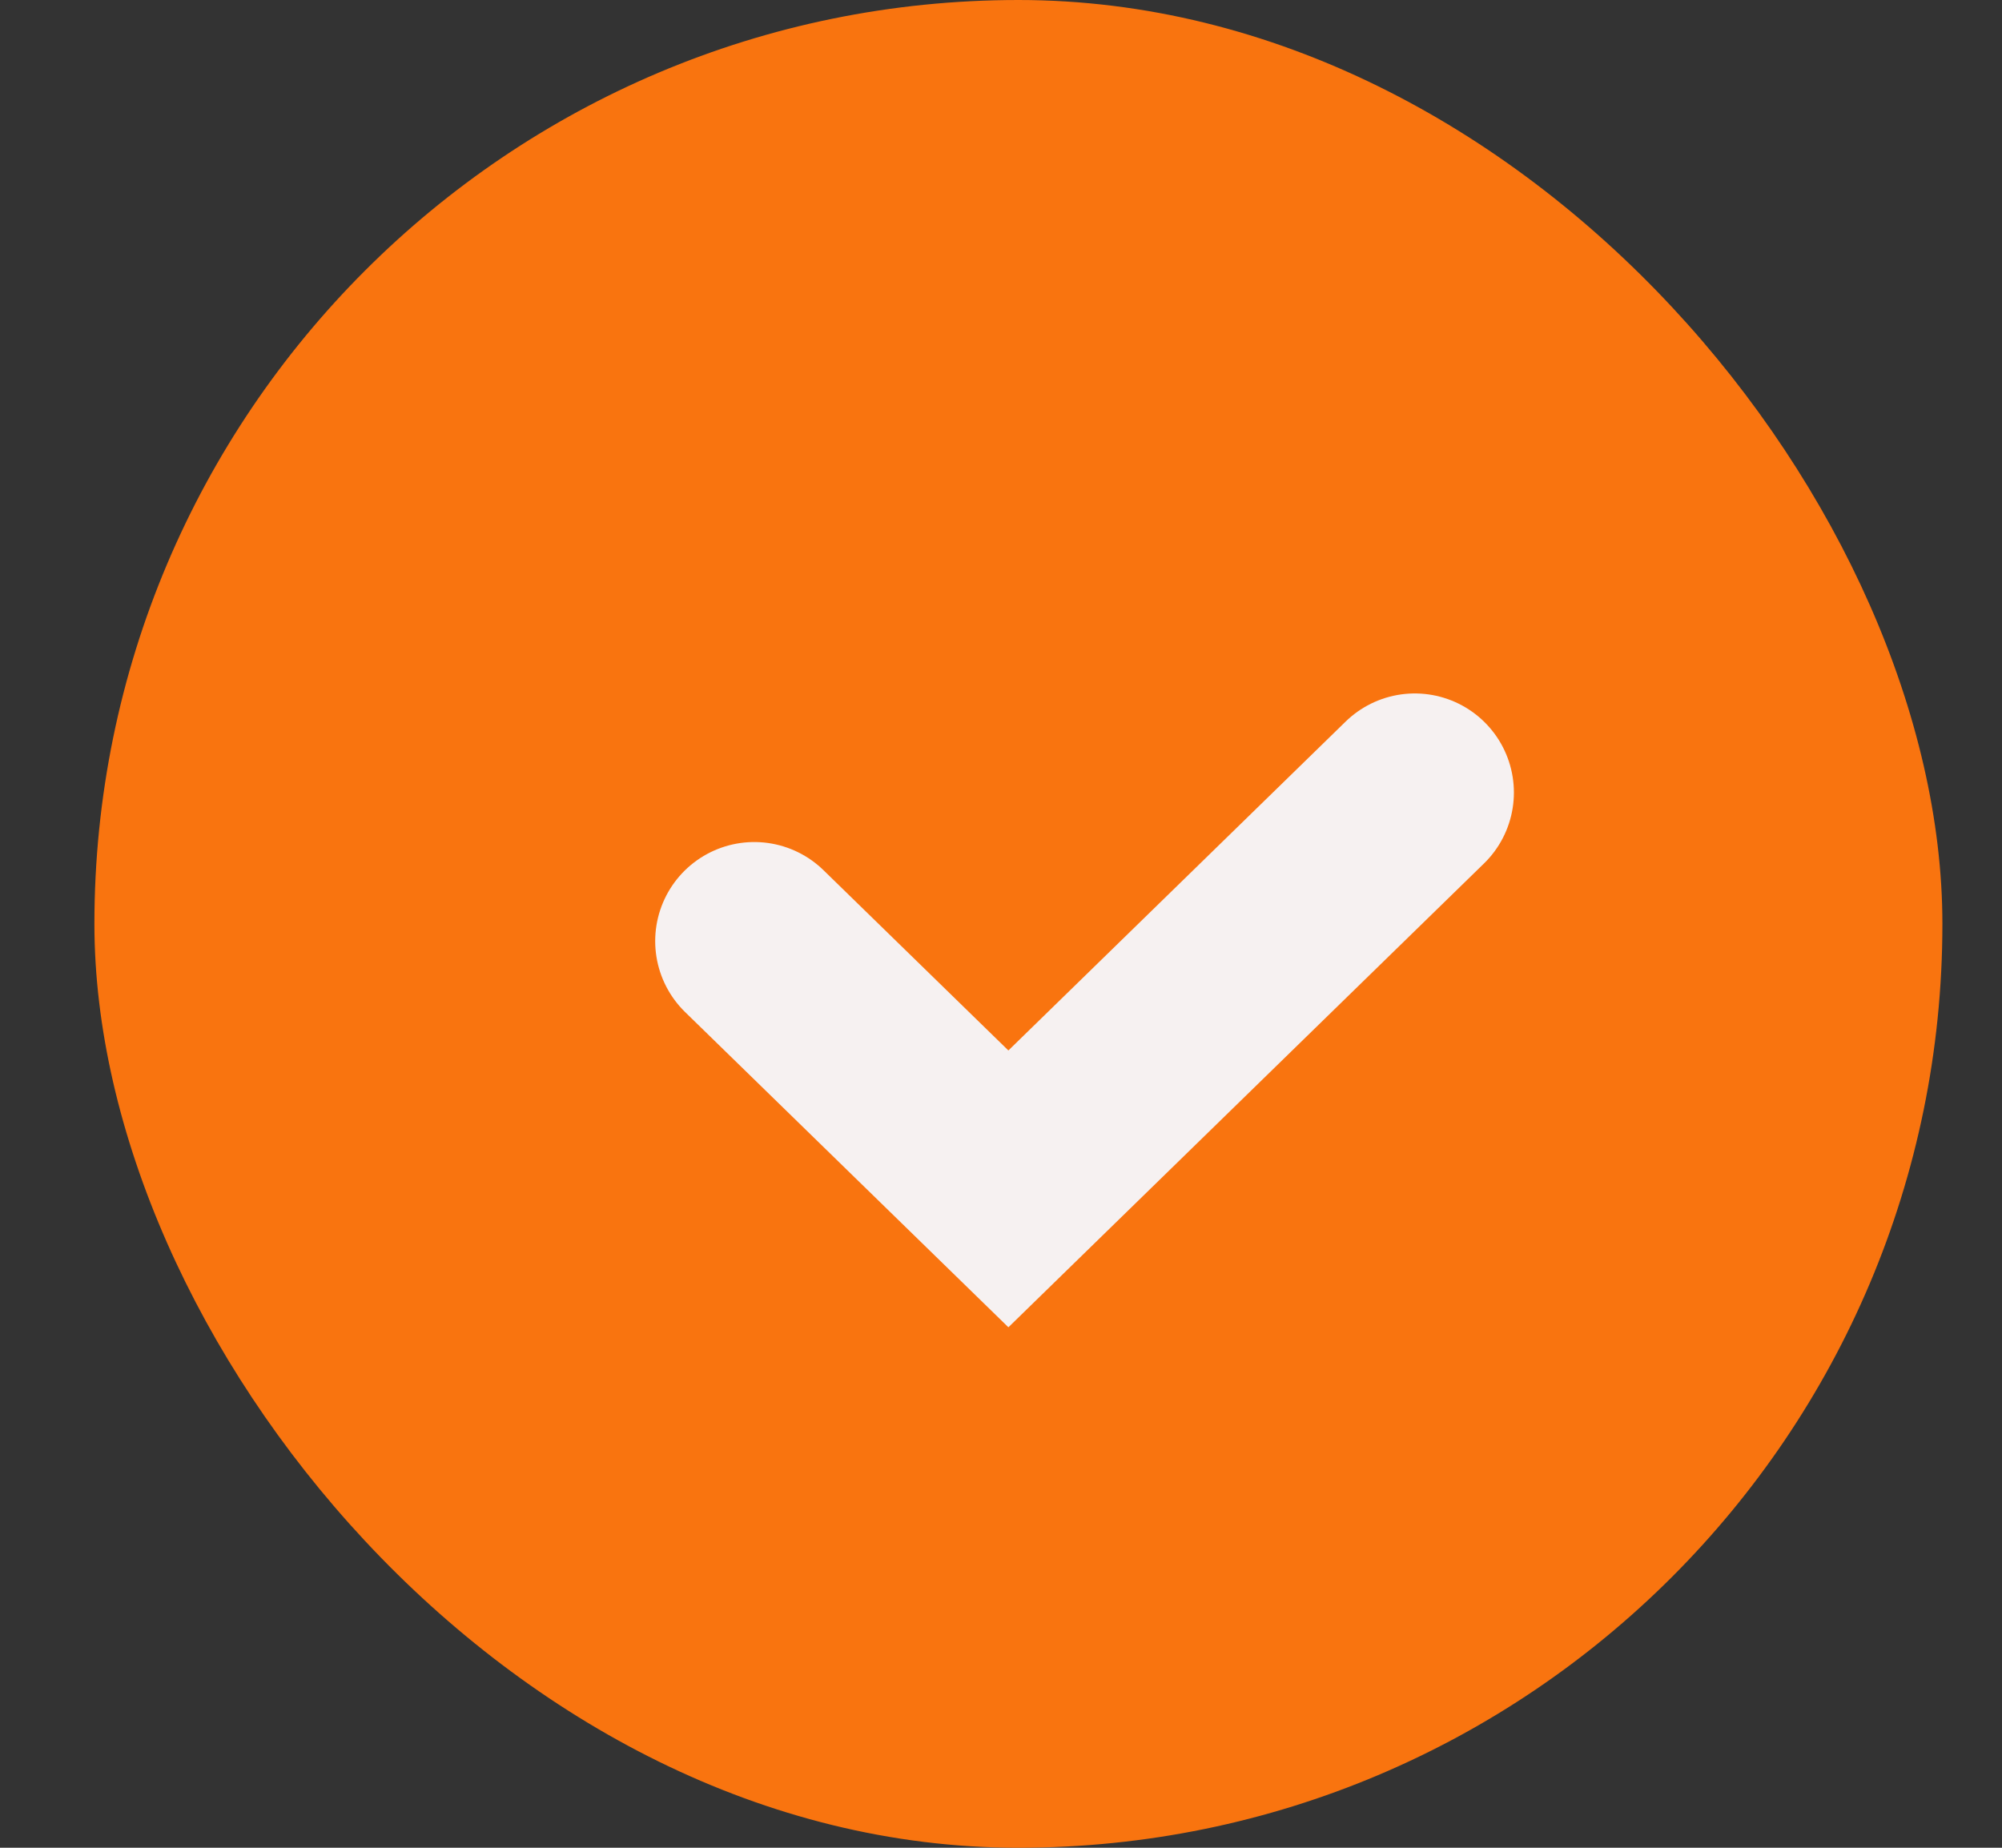 <?xml version="1.0" encoding="UTF-8"?> <svg xmlns="http://www.w3.org/2000/svg" width="13" height="12" viewBox="0 0 13 12" fill="none"><rect x="0" y="0" width="13" height="12" fill="#333333" stroke="none"/><rect x="0.613" width="12" height="12" rx="6" fill="#F9740F"></rect><path d="M4.898 6.112L6.548 7.721L9.187 5.147" stroke="#F6F1F1" stroke-width="1.287" stroke-linecap="round"></path></svg> 